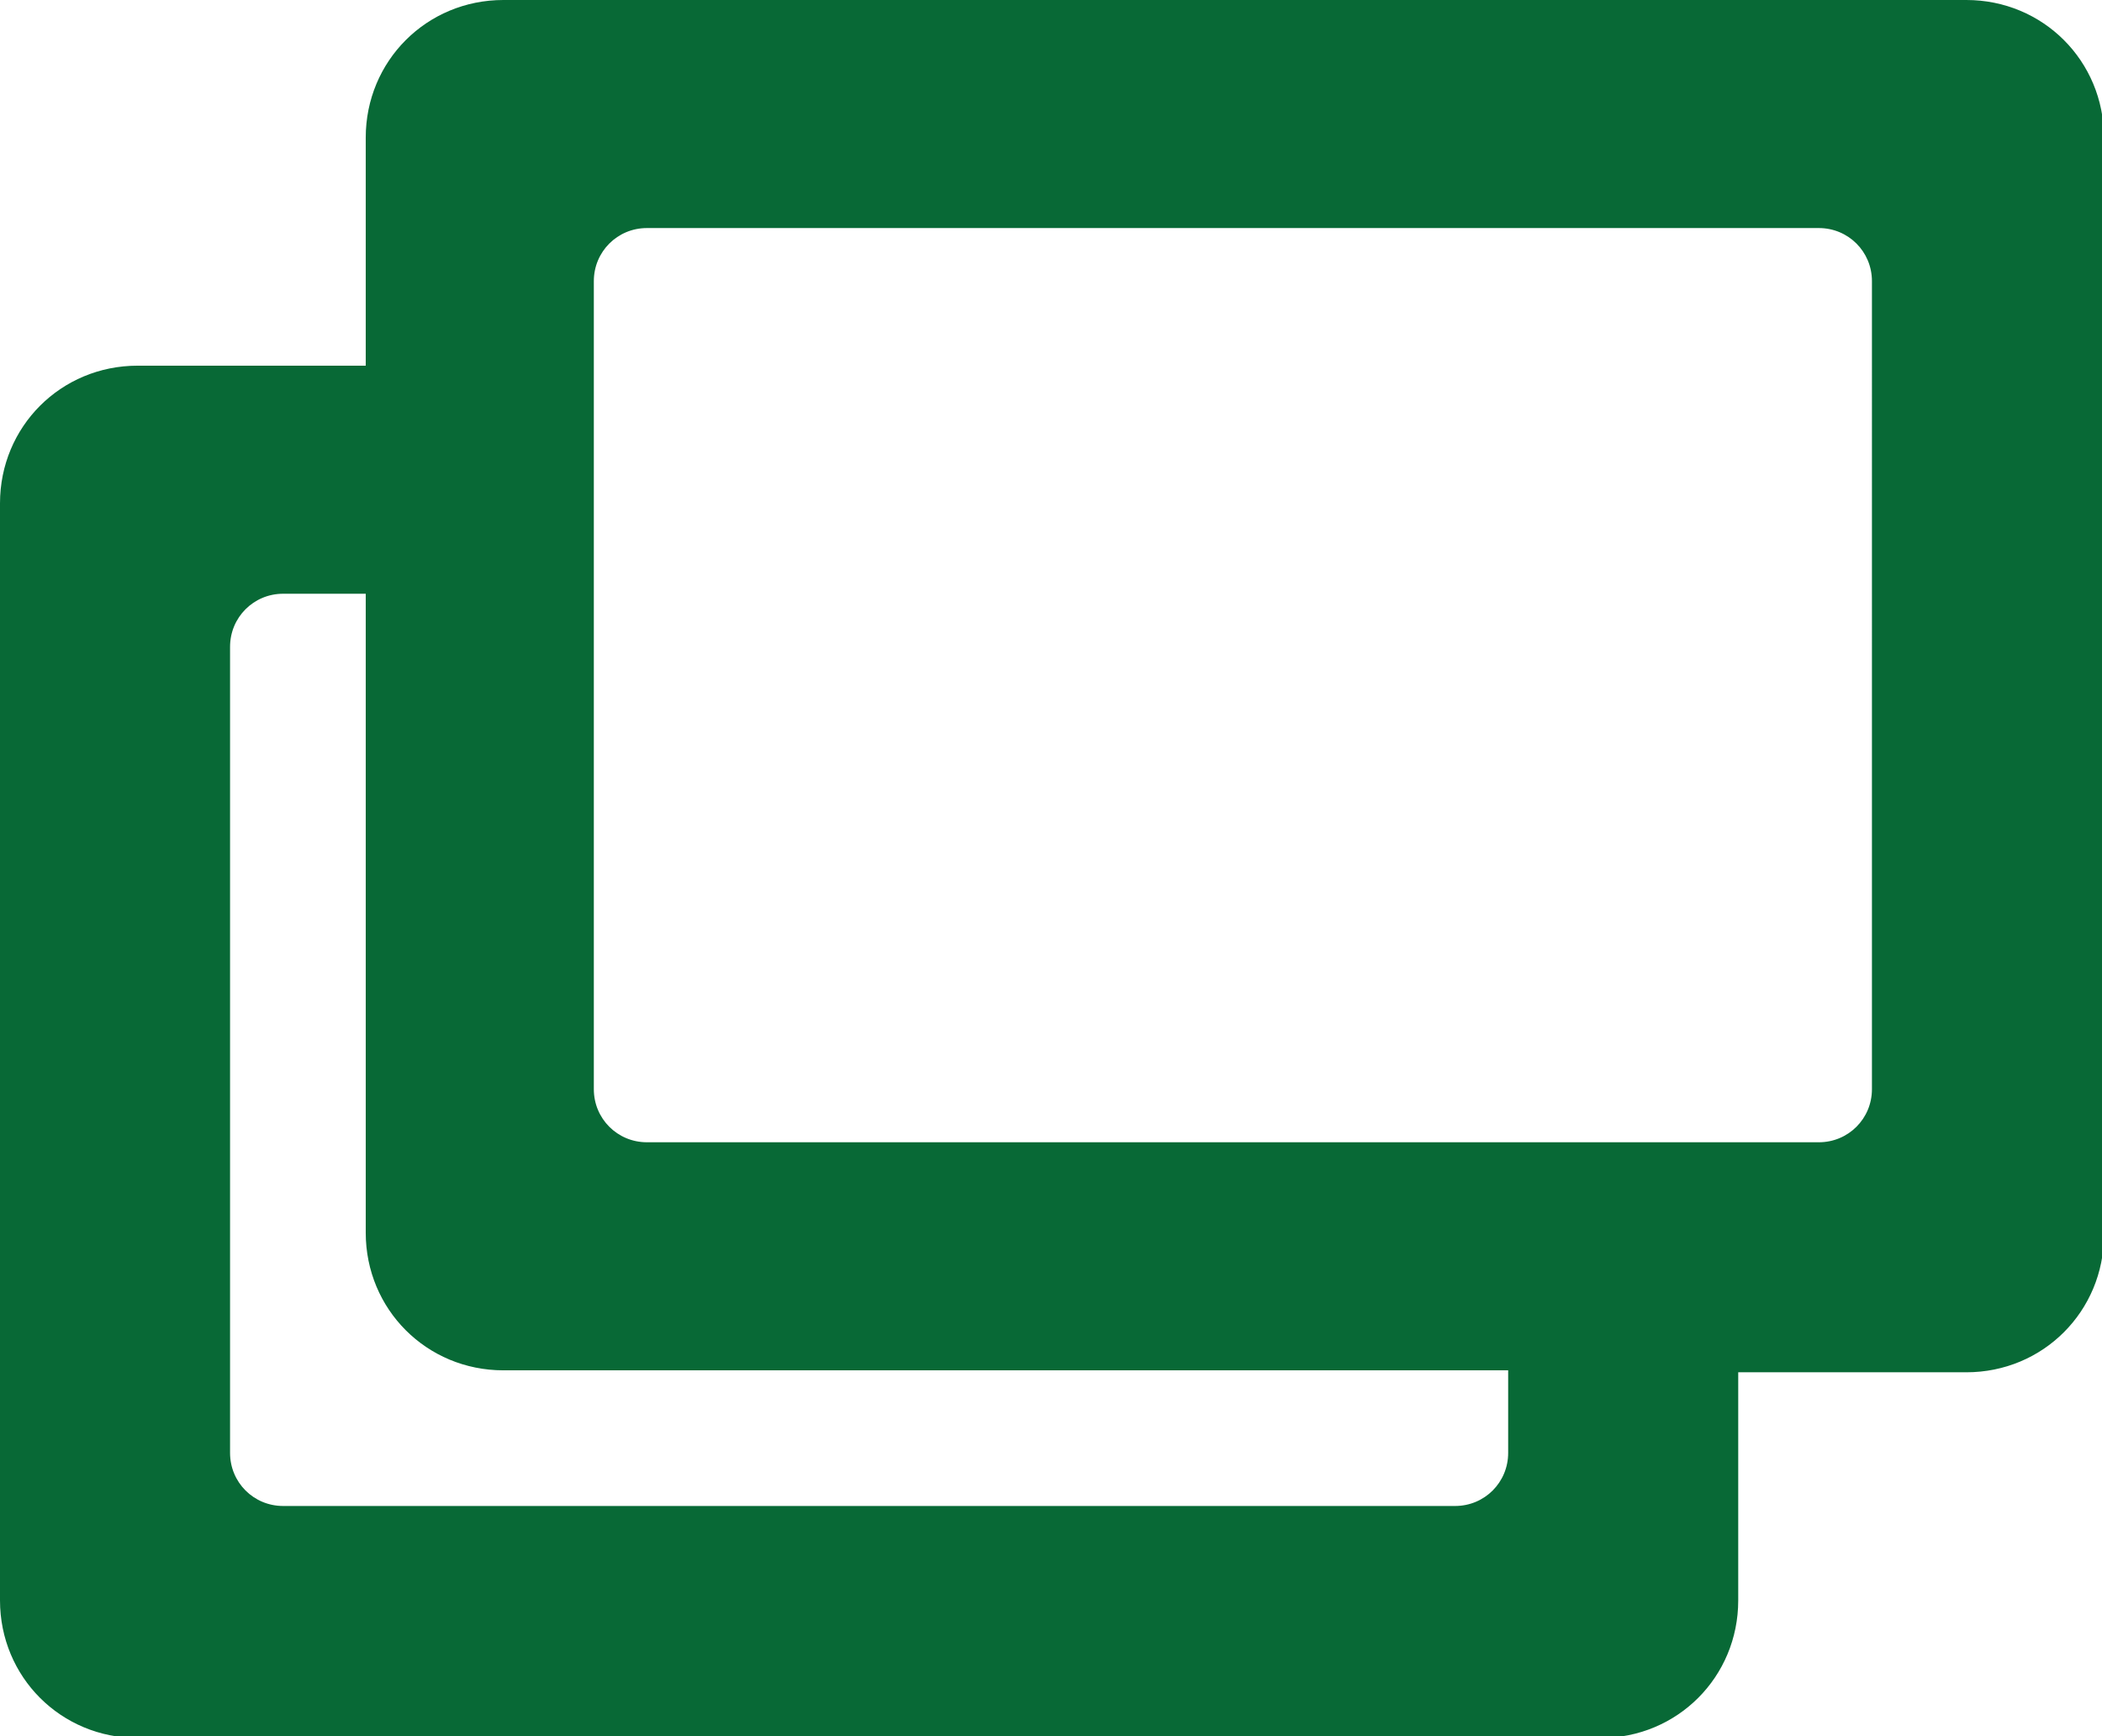 <?xml version="1.0" encoding="UTF-8"?><svg id="_イヤー_2" xmlns="http://www.w3.org/2000/svg" viewBox="0 0 10.69 8.83"><defs><style>.cls-1{fill:#086936;fill-rule:evenodd;}</style></defs><g id="_体"><path class="cls-1" d="M2.56,0c-.39,0-.7,.31-.7,.7V1.86H.7c-.39,0-.7,.31-.7,.7v5.58c0,.39,.31,.7,.7,.7h7.44c.39,0,.7-.31,.7-.7v-1.16h1.16c.39,0,.7-.31,.7-.7V.7c0-.39-.31-.7-.7-.7H2.56Zm-.7,3.02v3.25c0,.39,.31,.7,.7,.7H7.67v.42c0,.15-.12,.27-.27,.27H1.44c-.15,0-.27-.12-.27-.27V3.29c0-.15,.12-.27,.27-.27h.42Zm1.16-1.59c0-.15,.12-.27,.27-.27h5.96c.15,0,.27,.12,.27,.27V5.54c0,.15-.12,.27-.27,.27H3.29c-.15,0-.27-.12-.27-.27V1.44Z"/></g></svg>
